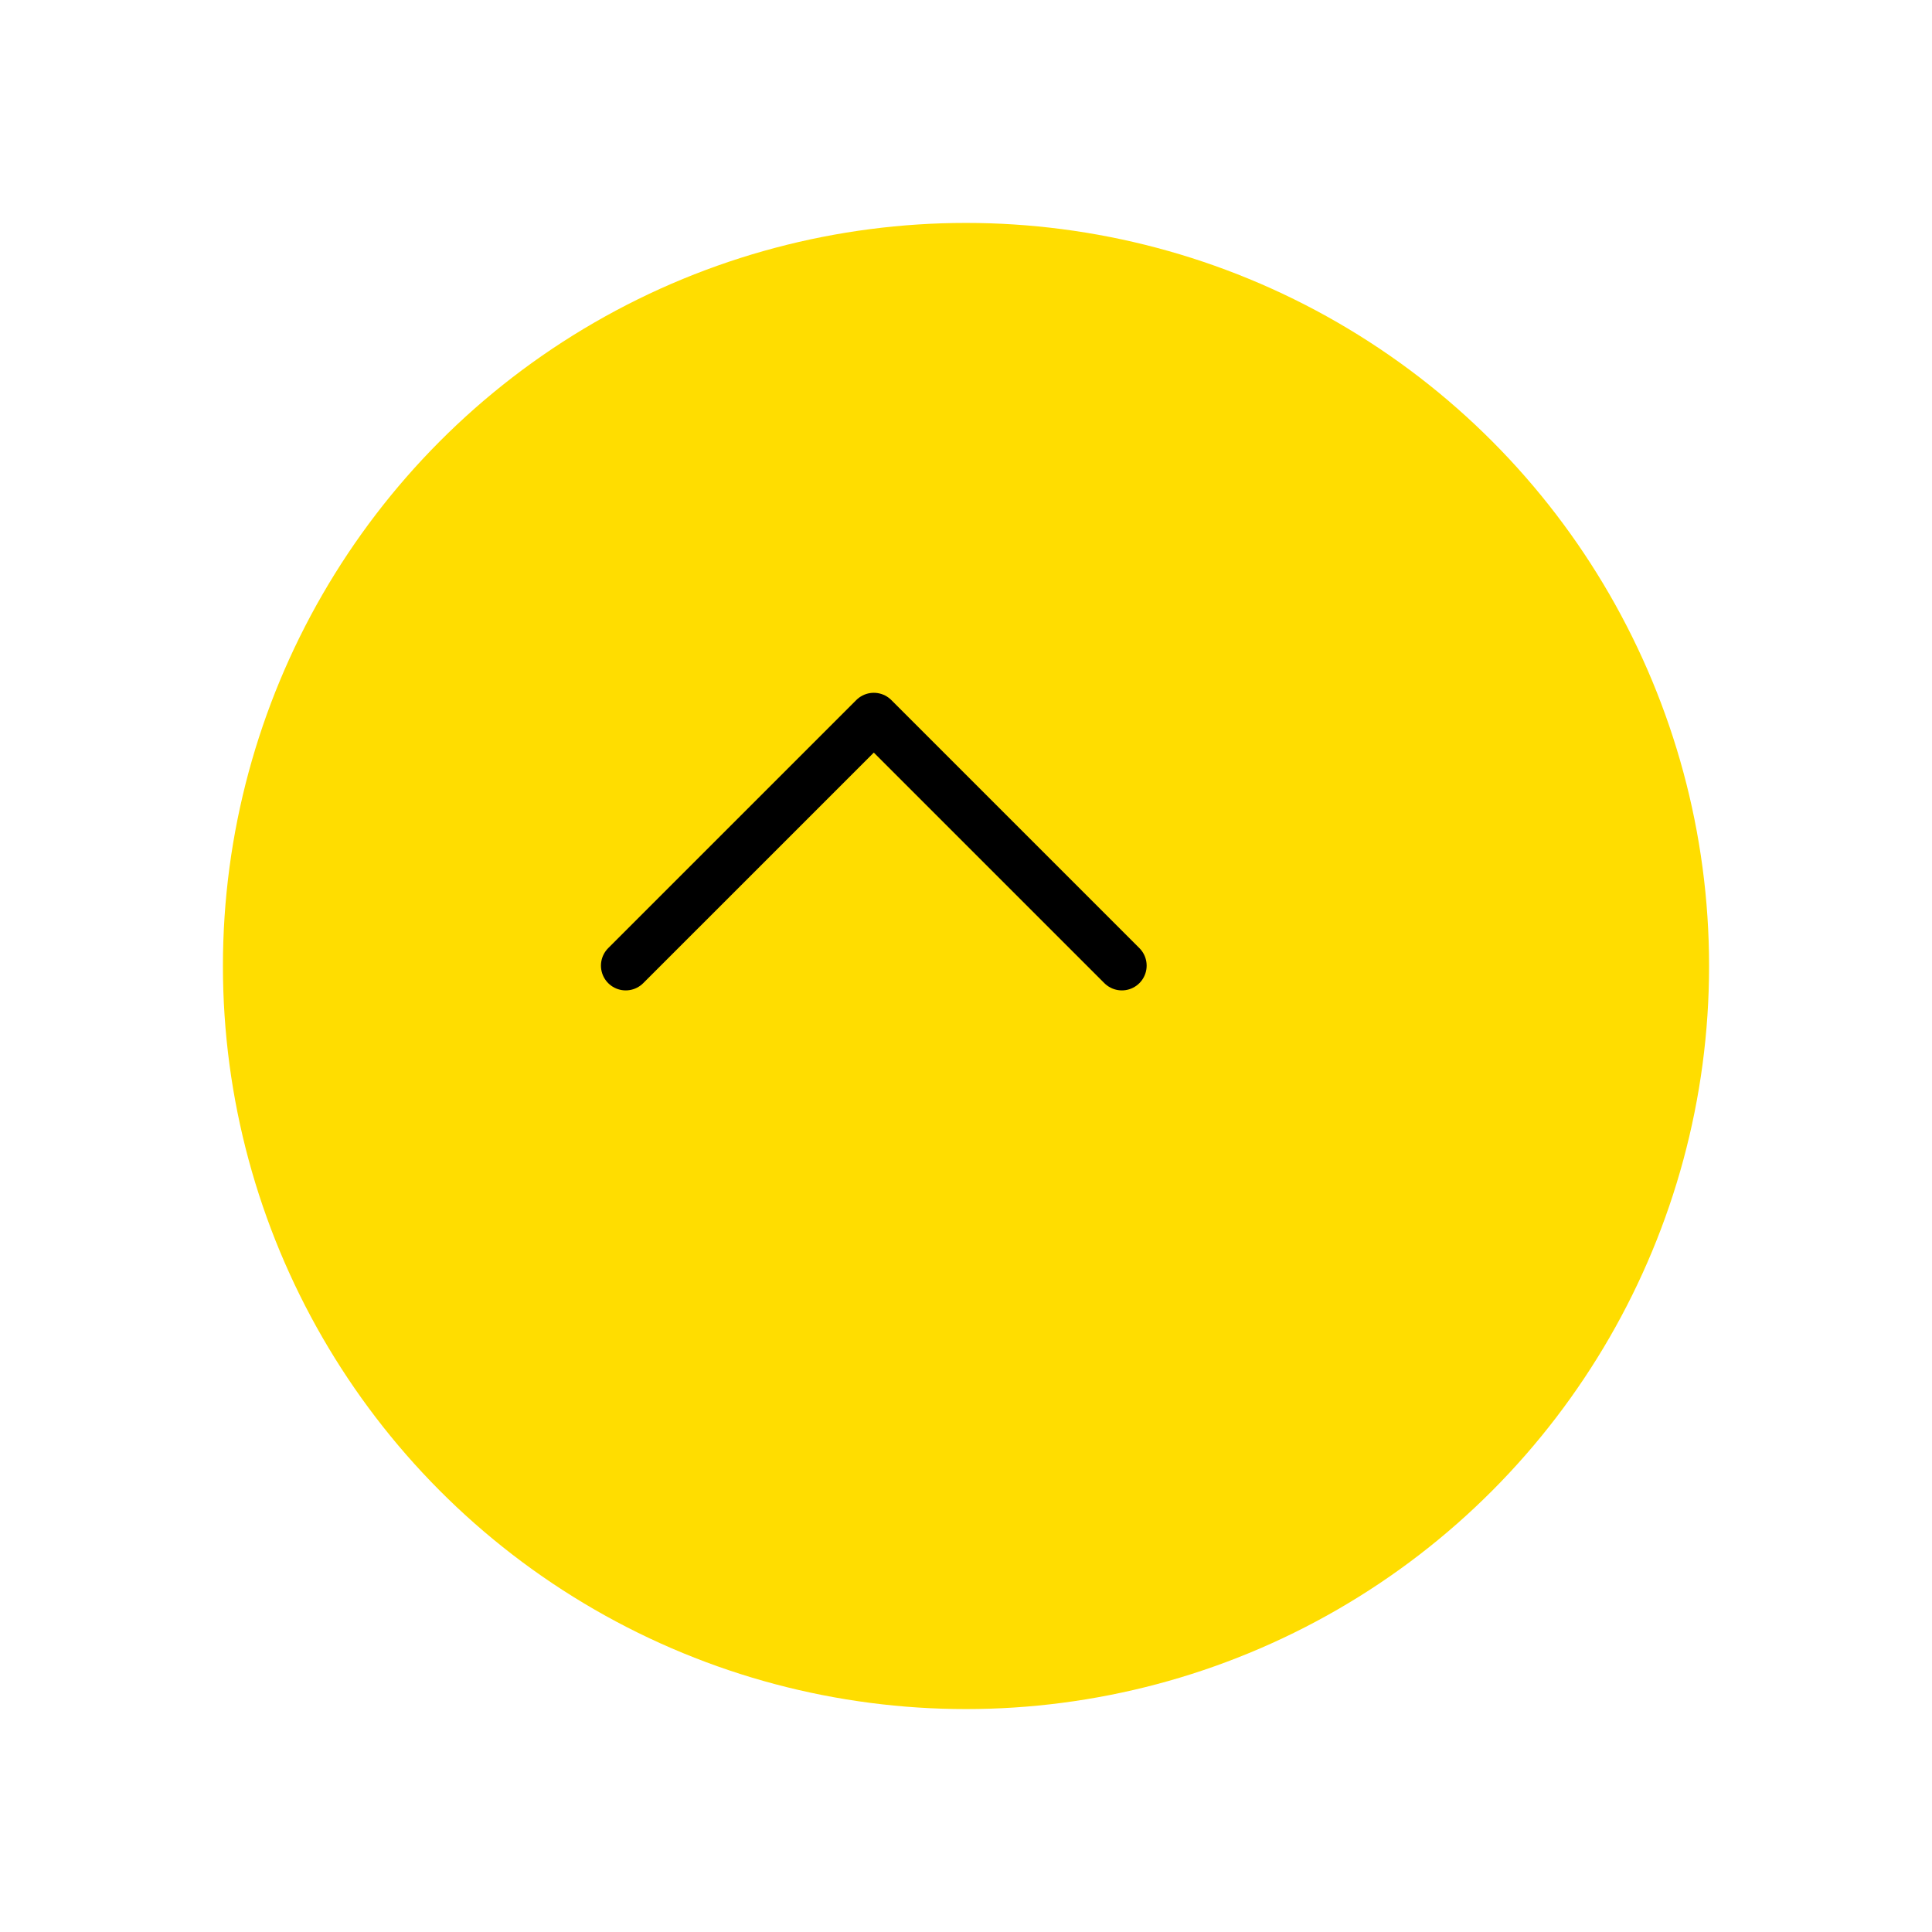 <svg xmlns="http://www.w3.org/2000/svg" xmlns:xlink="http://www.w3.org/1999/xlink" width="78" height="78" viewBox="0 0 78 78">
  <defs>
    <filter id="楕円形_3" x="0" y="0" width="78" height="78" filterUnits="userSpaceOnUse">
      <feOffset dx="4" dy="4" input="SourceAlpha"/>
      <feGaussianBlur stdDeviation="3" result="blur"/>
      <feFlood flood-opacity="0.161"/>
      <feComposite operator="in" in2="blur"/>
      <feComposite in="SourceGraphic"/>
    </filter>
  </defs>
  <g id="page-top" transform="translate(5 5)">
    <g transform="matrix(1, 0, 0, 1, -5, -5)" filter="url(#楕円形_3)">
      <circle id="楕円形_3-2" data-name="楕円形 3" cx="30" cy="30" r="30" transform="translate(5 5)" fill="#fd0"/>
    </g>
    <path id="パス_111" data-name="パス 111" d="M0,20.031,10.015,10.016,0,0" transform="translate(20.262 33.985) rotate(-90)" fill="none" stroke="#000" stroke-linecap="round" stroke-linejoin="round" stroke-width="2"/>
  </g>
</svg>
